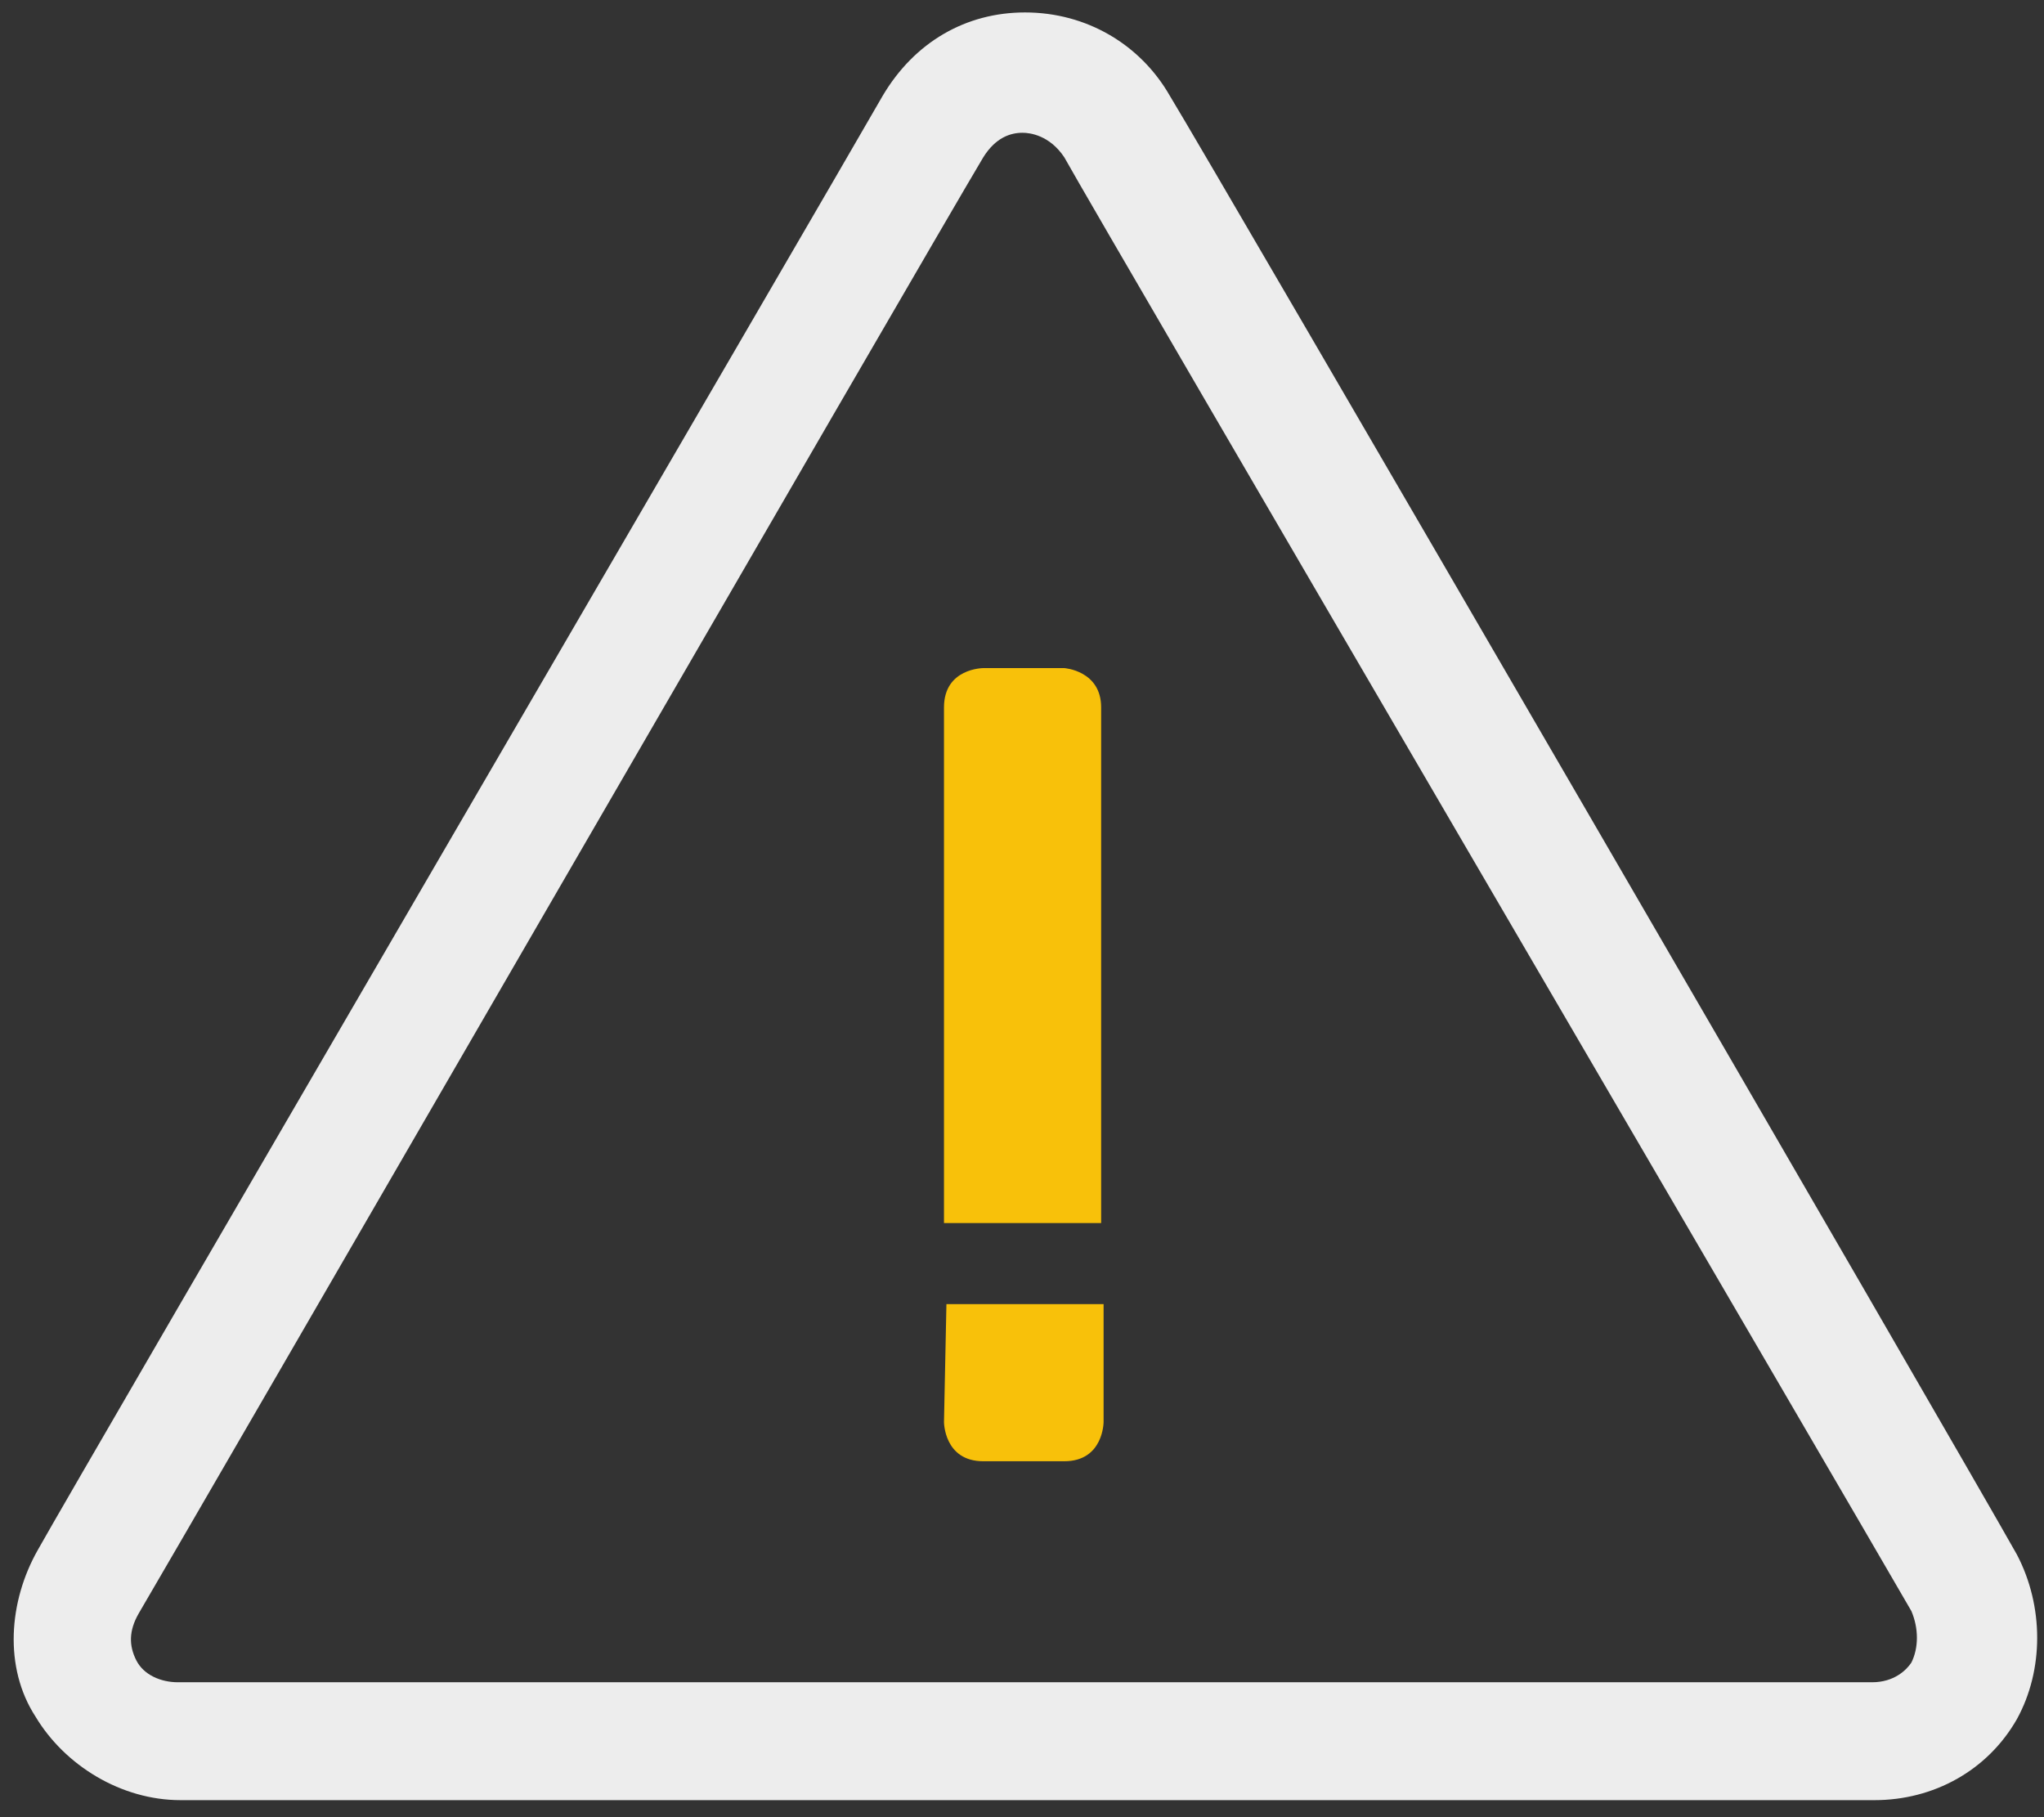 <?xml version="1.0" encoding="UTF-8"?>
<svg width="36px" height="32px" viewBox="0 0 36 32" version="1.1" xmlns="http://www.w3.org/2000/svg" xmlns:xlink="http://www.w3.org/1999/xlink">
    <rect x="0" y="0" width="36" height="32" fill="#333333" stroke="none"/>
    <!-- Generator: Sketch 52.1 (67048) - http://www.bohemiancoding.com/sketch -->
    <title>noun_Warning_331336</title>
    <desc>Created with Sketch.</desc>
    <g id="Symbols" stroke="none" stroke-width="1" fill="none" fill-rule="evenodd">
        <g id="Icon/Warning-big">
            <g id="noun_Warning_331336" transform="translate(0.237, 0.046)">
                <g id="Group">
                    <path d="M18.508,11.719 L17.081,11.719 C17.081,11.719 16.389,11.719 16.389,12.411 C16.389,13.103 16.389,21.492 16.389,21.492 L19.157,21.492 C19.157,21.492 19.157,13.059 19.157,12.411 C19.157,11.762 18.508,11.719 18.508,11.719 Z" id="Path" fill="#F8C10A"></path>
                    <path d="M16.389,24.995 C16.389,24.995 16.389,25.686 17.081,25.686 C17.557,25.686 17.773,25.686 18.508,25.686 C19.2,25.686 19.2,24.995 19.2,24.995 L19.2,22.919 L16.432,22.919 L16.389,24.995 Z" id="Path" fill="#F8C10A"></path>
                    <path d="M35.286,27.33 C34.292,25.557 21.059,2.768 20.368,1.643 C19.849,0.735 18.897,0.173 17.816,0.173 C16.778,0.173 15.87,0.692 15.308,1.643 C14.443,3.157 1.081,26.076 0.432,27.243 C-0.086,28.151 -0.173,29.319 0.389,30.184 C0.908,31.049 1.903,31.654 2.941,31.654 L32.778,31.654 C33.816,31.654 34.768,31.135 35.286,30.227 C35.762,29.362 35.762,28.238 35.286,27.33 Z M33.427,29.232 C33.341,29.362 33.124,29.578 32.735,29.578 L2.897,29.578 C2.595,29.578 2.292,29.449 2.162,29.189 C2.032,28.93 2.032,28.67 2.205,28.368 C2.897,27.2 16.173,4.238 17.081,2.724 C17.297,2.378 17.557,2.292 17.773,2.292 C17.903,2.292 18.249,2.335 18.508,2.724 C19.157,3.892 32.432,26.595 33.427,28.324 C33.557,28.627 33.557,28.973 33.427,29.232 Z" id="Shape" fill="#EDEDED" fill-rule="nonzero"></path>
                </g>
            </g>
        </g>
    </g>
</svg>